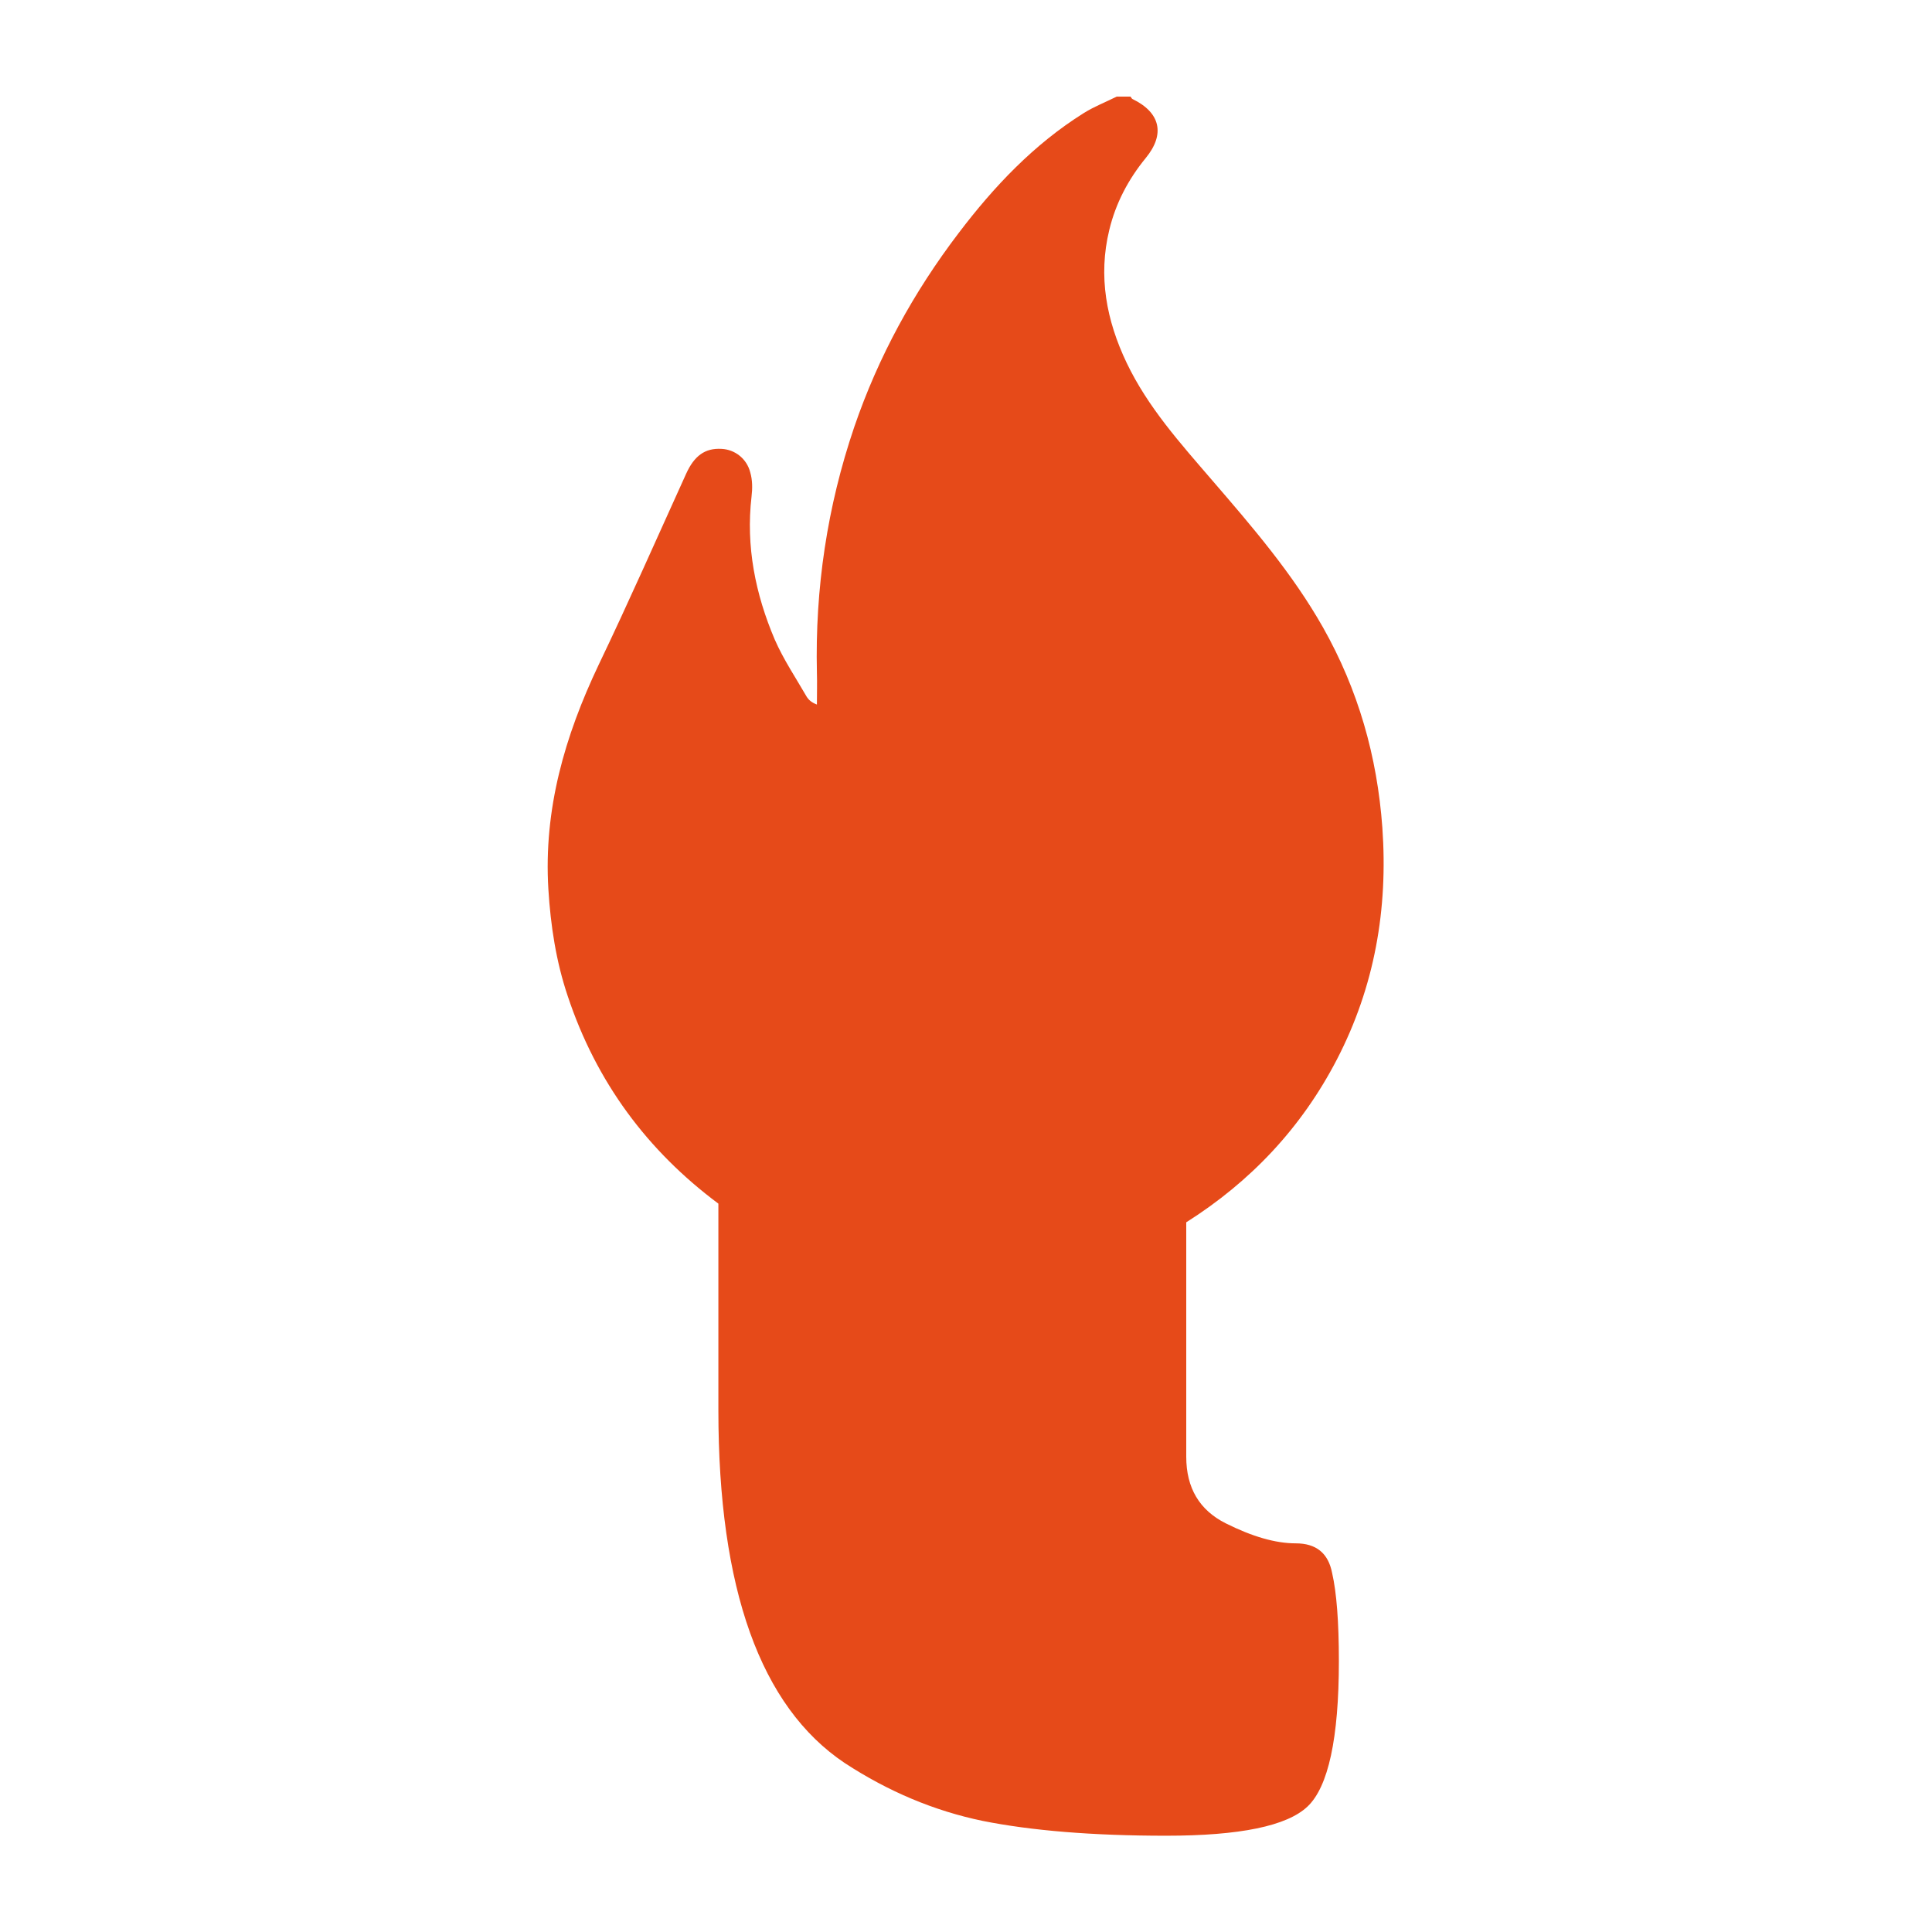 <?xml version="1.0" encoding="utf-8"?>
<!-- Generator: Adobe Illustrator 27.4.0, SVG Export Plug-In . SVG Version: 6.00 Build 0)  -->
<svg version="1.1" id="Layer_1" xmlns="http://www.w3.org/2000/svg" xmlns:xlink="http://www.w3.org/1999/xlink" x="0px" y="0px"
	 viewBox="0 0 600 600" enable-background="new 0 0 600 600" xml:space="preserve">
<g>
	<path fill="#E64A19" d="M402.4,479.3c-6.3,0-13.5-2.1-21.7-6.2c-8.2-4.1-12.3-11-12.3-20.7v-72.8c19.9-12.6,35.7-29.2,46.8-50.6
		c11.7-22.6,15.9-46.7,14.1-72c-1.6-22.1-7.5-42.8-18.4-62.1c-9.5-16.8-22-31.3-34.5-45.8c-9.8-11.4-19.9-22.6-26.5-36.4
		c-6.3-13.2-8.9-26.9-5.4-41.3c2-8.3,5.9-15.7,11.3-22.3c6.1-7.4,4.6-14.1-4-18.3c-0.3-0.1-0.5-0.5-0.7-0.8c-1.4,0-2.9,0-4.3,0
		c-3.4,1.7-7,3.1-10.2,5.1c-15.5,9.7-27.9,22.8-38.9,37.3c-14,18.4-24.9,38.3-32.4,60.2c-8.4,24.7-12.2,50.2-11.6,76.3
		c0.1,3.3,0,6.6,0,9.9c-1.6-0.6-2.5-1.4-3.1-2.3c-3.4-5.9-7.3-11.7-10-17.9c-6-14.1-9-28.9-7.2-44.4c0.3-2.5,0.3-5.1-0.4-7.5
		c-1.1-4.3-4.8-7.1-8.9-7.3c-5.2-0.3-8.5,2.2-11,7.7c-9,19.8-17.8,39.8-27.2,59.4c-10.5,22.1-17.1,44.8-15.6,69.6
		c0.7,11.4,2.4,22.5,6,33.2c8.9,26.8,24.8,48.1,46.8,64.5V438c0,55.5,13.1,92,39.2,109.5c13.6,8.9,27.9,14.9,42.9,18
		c15,3,34,4.6,56.9,4.6c22.9,0,37.6-3,44-9.1c6.4-6.1,9.7-21.1,9.7-45.1c0-12.2-0.7-21.3-2.1-27.4
		C412.5,482.3,408.7,479.3,402.4,479.3z"/>
</g>
</svg>
